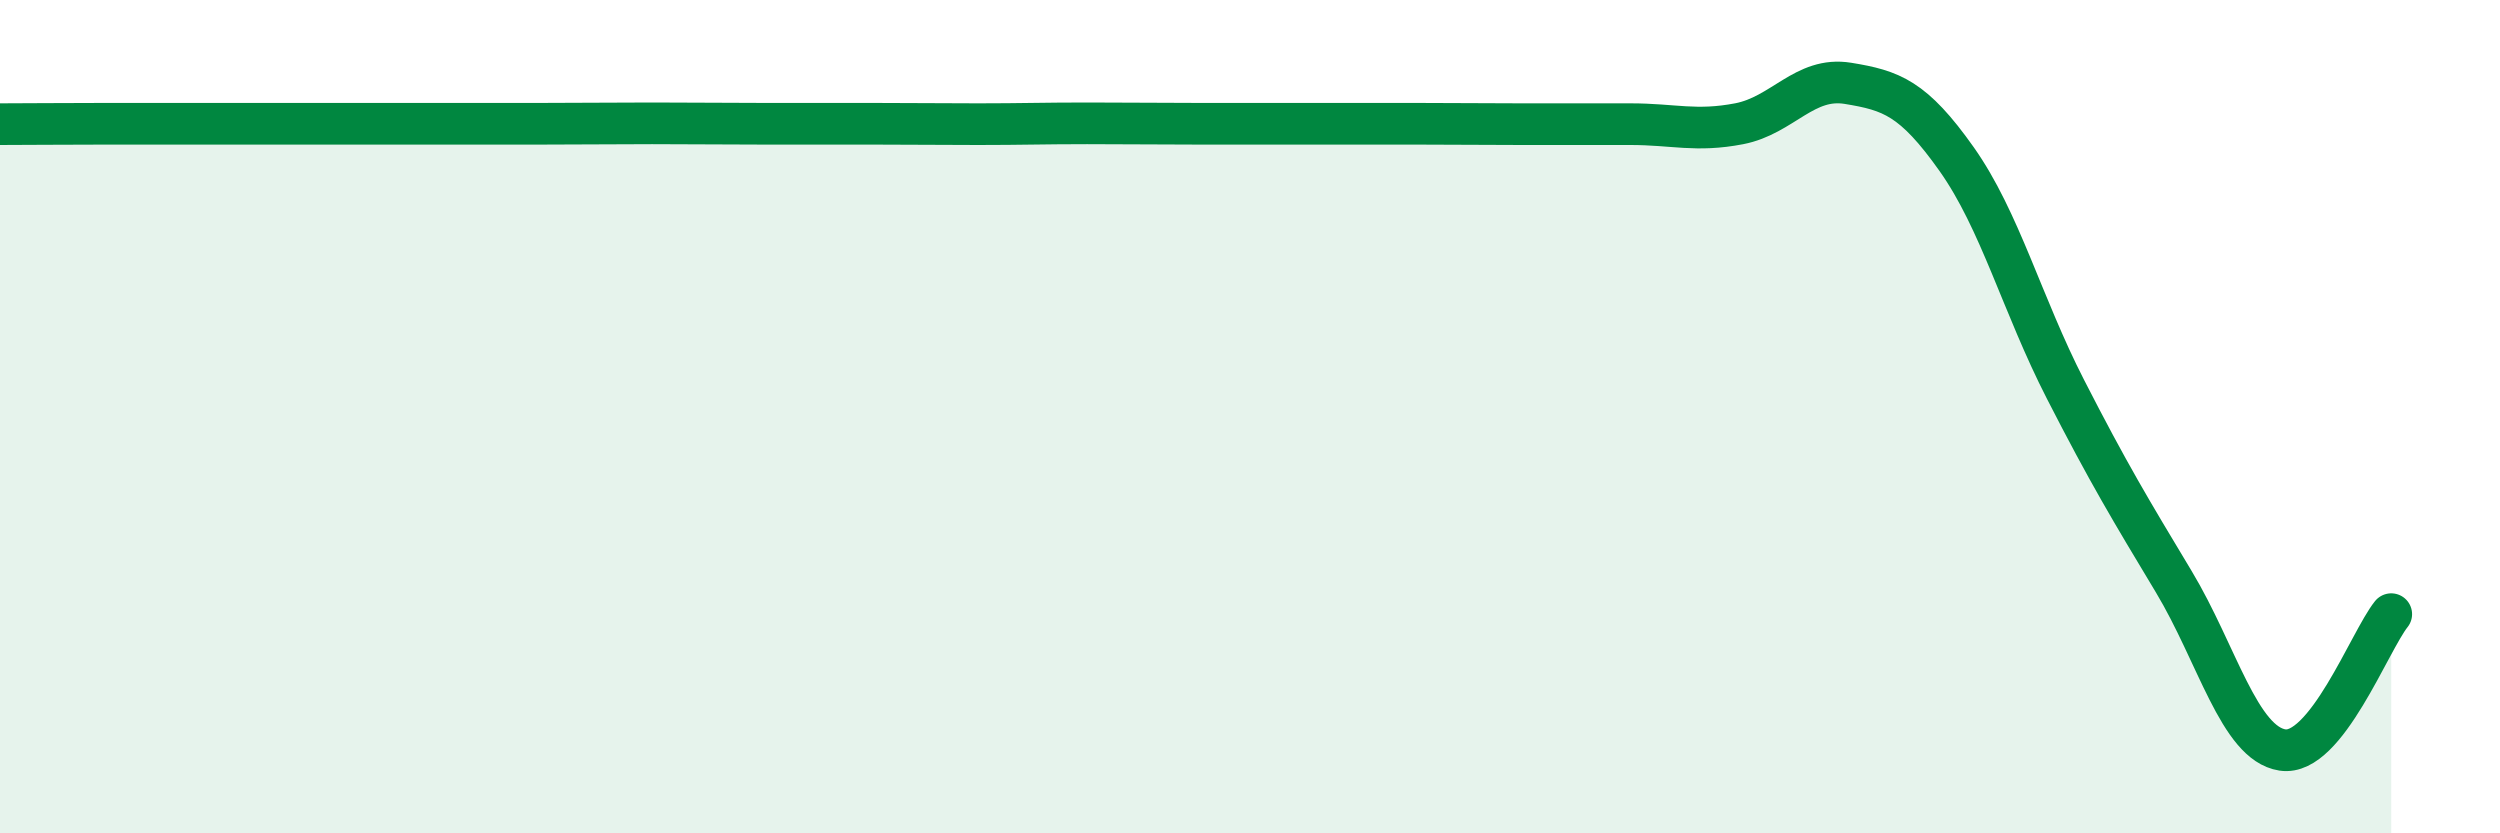 
    <svg width="60" height="20" viewBox="0 0 60 20" xmlns="http://www.w3.org/2000/svg">
      <path
        d="M 0,2.98 C 0.52,2.98 1.57,2.97 2.61,2.97 C 3.65,2.97 4.18,2.97 5.22,2.97 C 6.26,2.97 6.79,2.97 7.83,2.97 C 8.87,2.97 9.39,2.97 10.43,2.97 C 11.47,2.97 12,2.97 13.04,2.97 C 14.08,2.97 14.61,2.96 15.65,2.96 C 16.69,2.96 17.22,2.97 18.26,2.97 C 19.3,2.97 19.83,2.97 20.87,2.97 C 21.91,2.97 22.44,2.98 23.48,2.98 C 24.52,2.98 25.05,2.96 26.09,2.96 C 27.13,2.96 27.66,2.97 28.7,2.97 C 29.74,2.97 30.26,2.97 31.3,2.97 C 32.34,2.97 32.87,2.97 33.91,2.97 C 34.95,2.97 35.48,2.98 36.52,2.98 C 37.56,2.98 38.09,2.98 39.13,2.98 C 40.17,2.98 40.7,3.17 41.74,2.97 C 42.78,2.77 43.31,1.83 44.35,2 C 45.39,2.17 45.92,2.35 46.96,3.82 C 48,5.29 48.53,7.31 49.57,9.34 C 50.61,11.37 51.13,12.23 52.17,13.96 C 53.21,15.69 53.74,17.84 54.78,18 C 55.82,18.16 56.87,15.39 57.39,14.74L57.39 20L0 20Z"
        fill="#008740"
        opacity="0.1"
        stroke-linecap="round"
        stroke-linejoin="round"
      />
      <path
        d="M 0,2.98 C 0.52,2.98 1.57,2.97 2.61,2.97 C 3.65,2.97 4.18,2.97 5.22,2.97 C 6.26,2.97 6.79,2.97 7.83,2.97 C 8.87,2.97 9.39,2.97 10.43,2.97 C 11.47,2.97 12,2.97 13.04,2.97 C 14.08,2.97 14.61,2.96 15.65,2.96 C 16.69,2.96 17.22,2.97 18.26,2.97 C 19.3,2.97 19.83,2.97 20.87,2.97 C 21.91,2.97 22.44,2.98 23.48,2.98 C 24.52,2.98 25.05,2.96 26.09,2.96 C 27.13,2.96 27.66,2.97 28.7,2.97 C 29.74,2.97 30.26,2.97 31.3,2.97 C 32.34,2.97 32.87,2.97 33.91,2.97 C 34.95,2.97 35.48,2.98 36.52,2.98 C 37.56,2.98 38.09,2.98 39.13,2.98 C 40.17,2.98 40.7,3.17 41.74,2.97 C 42.78,2.77 43.31,1.83 44.35,2 C 45.39,2.17 45.92,2.35 46.96,3.82 C 48,5.29 48.53,7.31 49.57,9.34 C 50.61,11.37 51.13,12.23 52.17,13.96 C 53.21,15.69 53.74,17.84 54.78,18 C 55.82,18.16 56.87,15.39 57.39,14.74"
        stroke="#008740"
        stroke-width="1"
        fill="none"
        stroke-linecap="round"
        stroke-linejoin="round"
      />
    </svg>
  